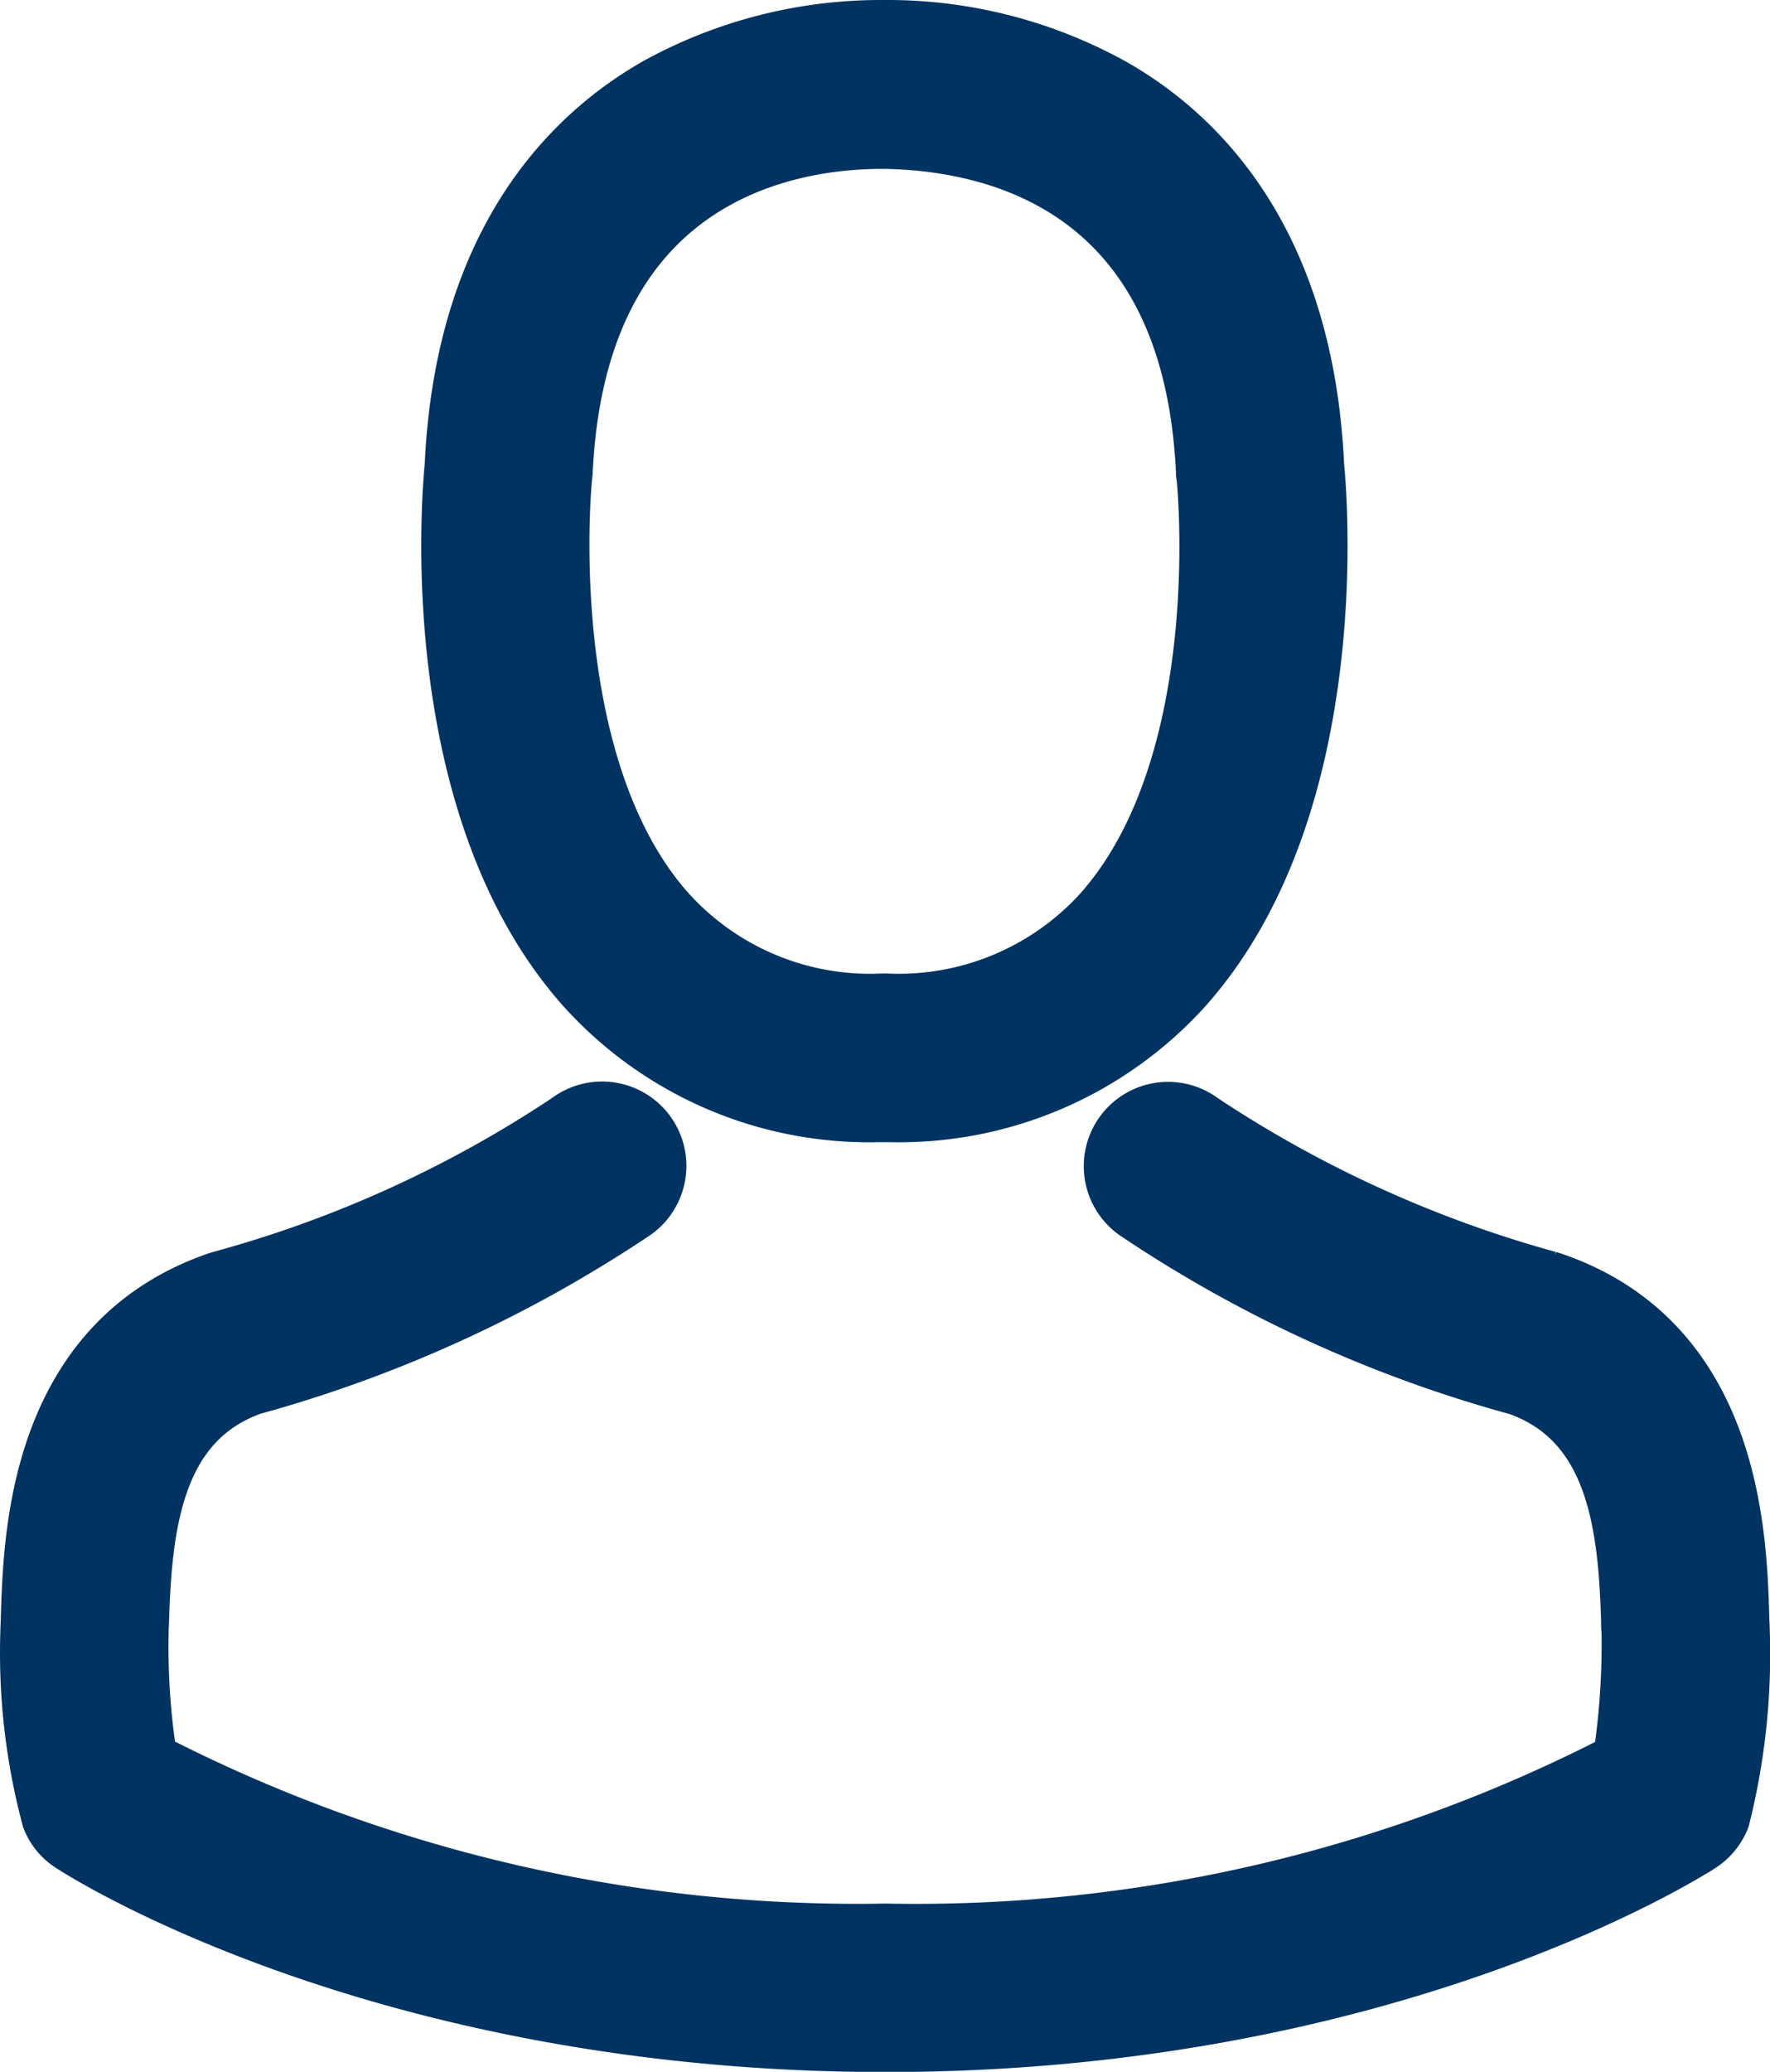 <?xml version="1.0" encoding="UTF-8"?> <svg xmlns="http://www.w3.org/2000/svg" width="31.642" height="37.018" viewBox="0 0 31.642 37.018"><g id="avatar_126486" transform="translate(-35.571 0.5)"><g id="Gruppe_1292" data-name="Gruppe 1292" transform="translate(36.073)"><path id="Pfad_69" data-name="Pfad 69" d="M144.736,19.408h.239a6.883,6.883,0,0,0,5.258-2.275c2.872-3.237,2.394-8.786,2.342-9.316-.186-3.976-2.066-5.877-3.617-6.765A8.293,8.293,0,0,0,144.945,0h-.127A8.306,8.306,0,0,0,140.8,1.022c-1.566.888-3.476,2.79-3.662,6.795-.052.53-.53,6.079,2.342,9.316A6.855,6.855,0,0,0,144.736,19.408ZM139.134,8c0-.022.007-.045.007-.06.246-5.348,4.043-5.922,5.669-5.922h.09c2.014.045,5.437.865,5.669,5.922a.145.145,0,0,0,.007.06c.007.052.53,5.124-1.842,7.794a4.889,4.889,0,0,1-3.841,1.6h-.075a4.873,4.873,0,0,1-3.834-1.6C138.619,13.142,139.127,8.048,139.134,8Z" transform="translate(-129.548)" fill="#003361" stroke="#003361" stroke-width="1"></path><path id="Pfad_70" data-name="Pfad 70" d="M66.708,268.52V268.5c0-.06-.007-.119-.007-.186-.045-1.477-.142-4.93-3.379-6.034l-.075-.022a21.522,21.522,0,0,1-6.191-2.819,1.007,1.007,0,1,0-1.156,1.648,23.23,23.23,0,0,0,6.81,3.11c1.738.619,1.932,2.476,1.984,4.177a1.5,1.5,0,0,0,.007.186,13.54,13.54,0,0,1-.157,2.3A27.45,27.45,0,0,1,51.4,273.92a27.607,27.607,0,0,1-13.157-3.066,12.817,12.817,0,0,1-.157-2.3c0-.06.007-.119.007-.186.052-1.7.246-3.558,1.984-4.177a23.447,23.447,0,0,0,6.81-3.11,1.007,1.007,0,1,0-1.156-1.648,21.285,21.285,0,0,1-6.191,2.819c-.03.007-.052.015-.075.022-3.237,1.111-3.334,4.565-3.379,6.034a1.5,1.5,0,0,1-.007.186v.022a11.438,11.438,0,0,0,.38,3.379.957.957,0,0,0,.388.47c.224.149,5.587,3.565,14.559,3.565s14.336-3.424,14.559-3.565a1,1,0,0,0,.388-.47A12,12,0,0,0,66.708,268.52Z" transform="translate(-36.073 -239.908)" fill="#003361" stroke="#003361" stroke-width="1"></path></g></g></svg> 
